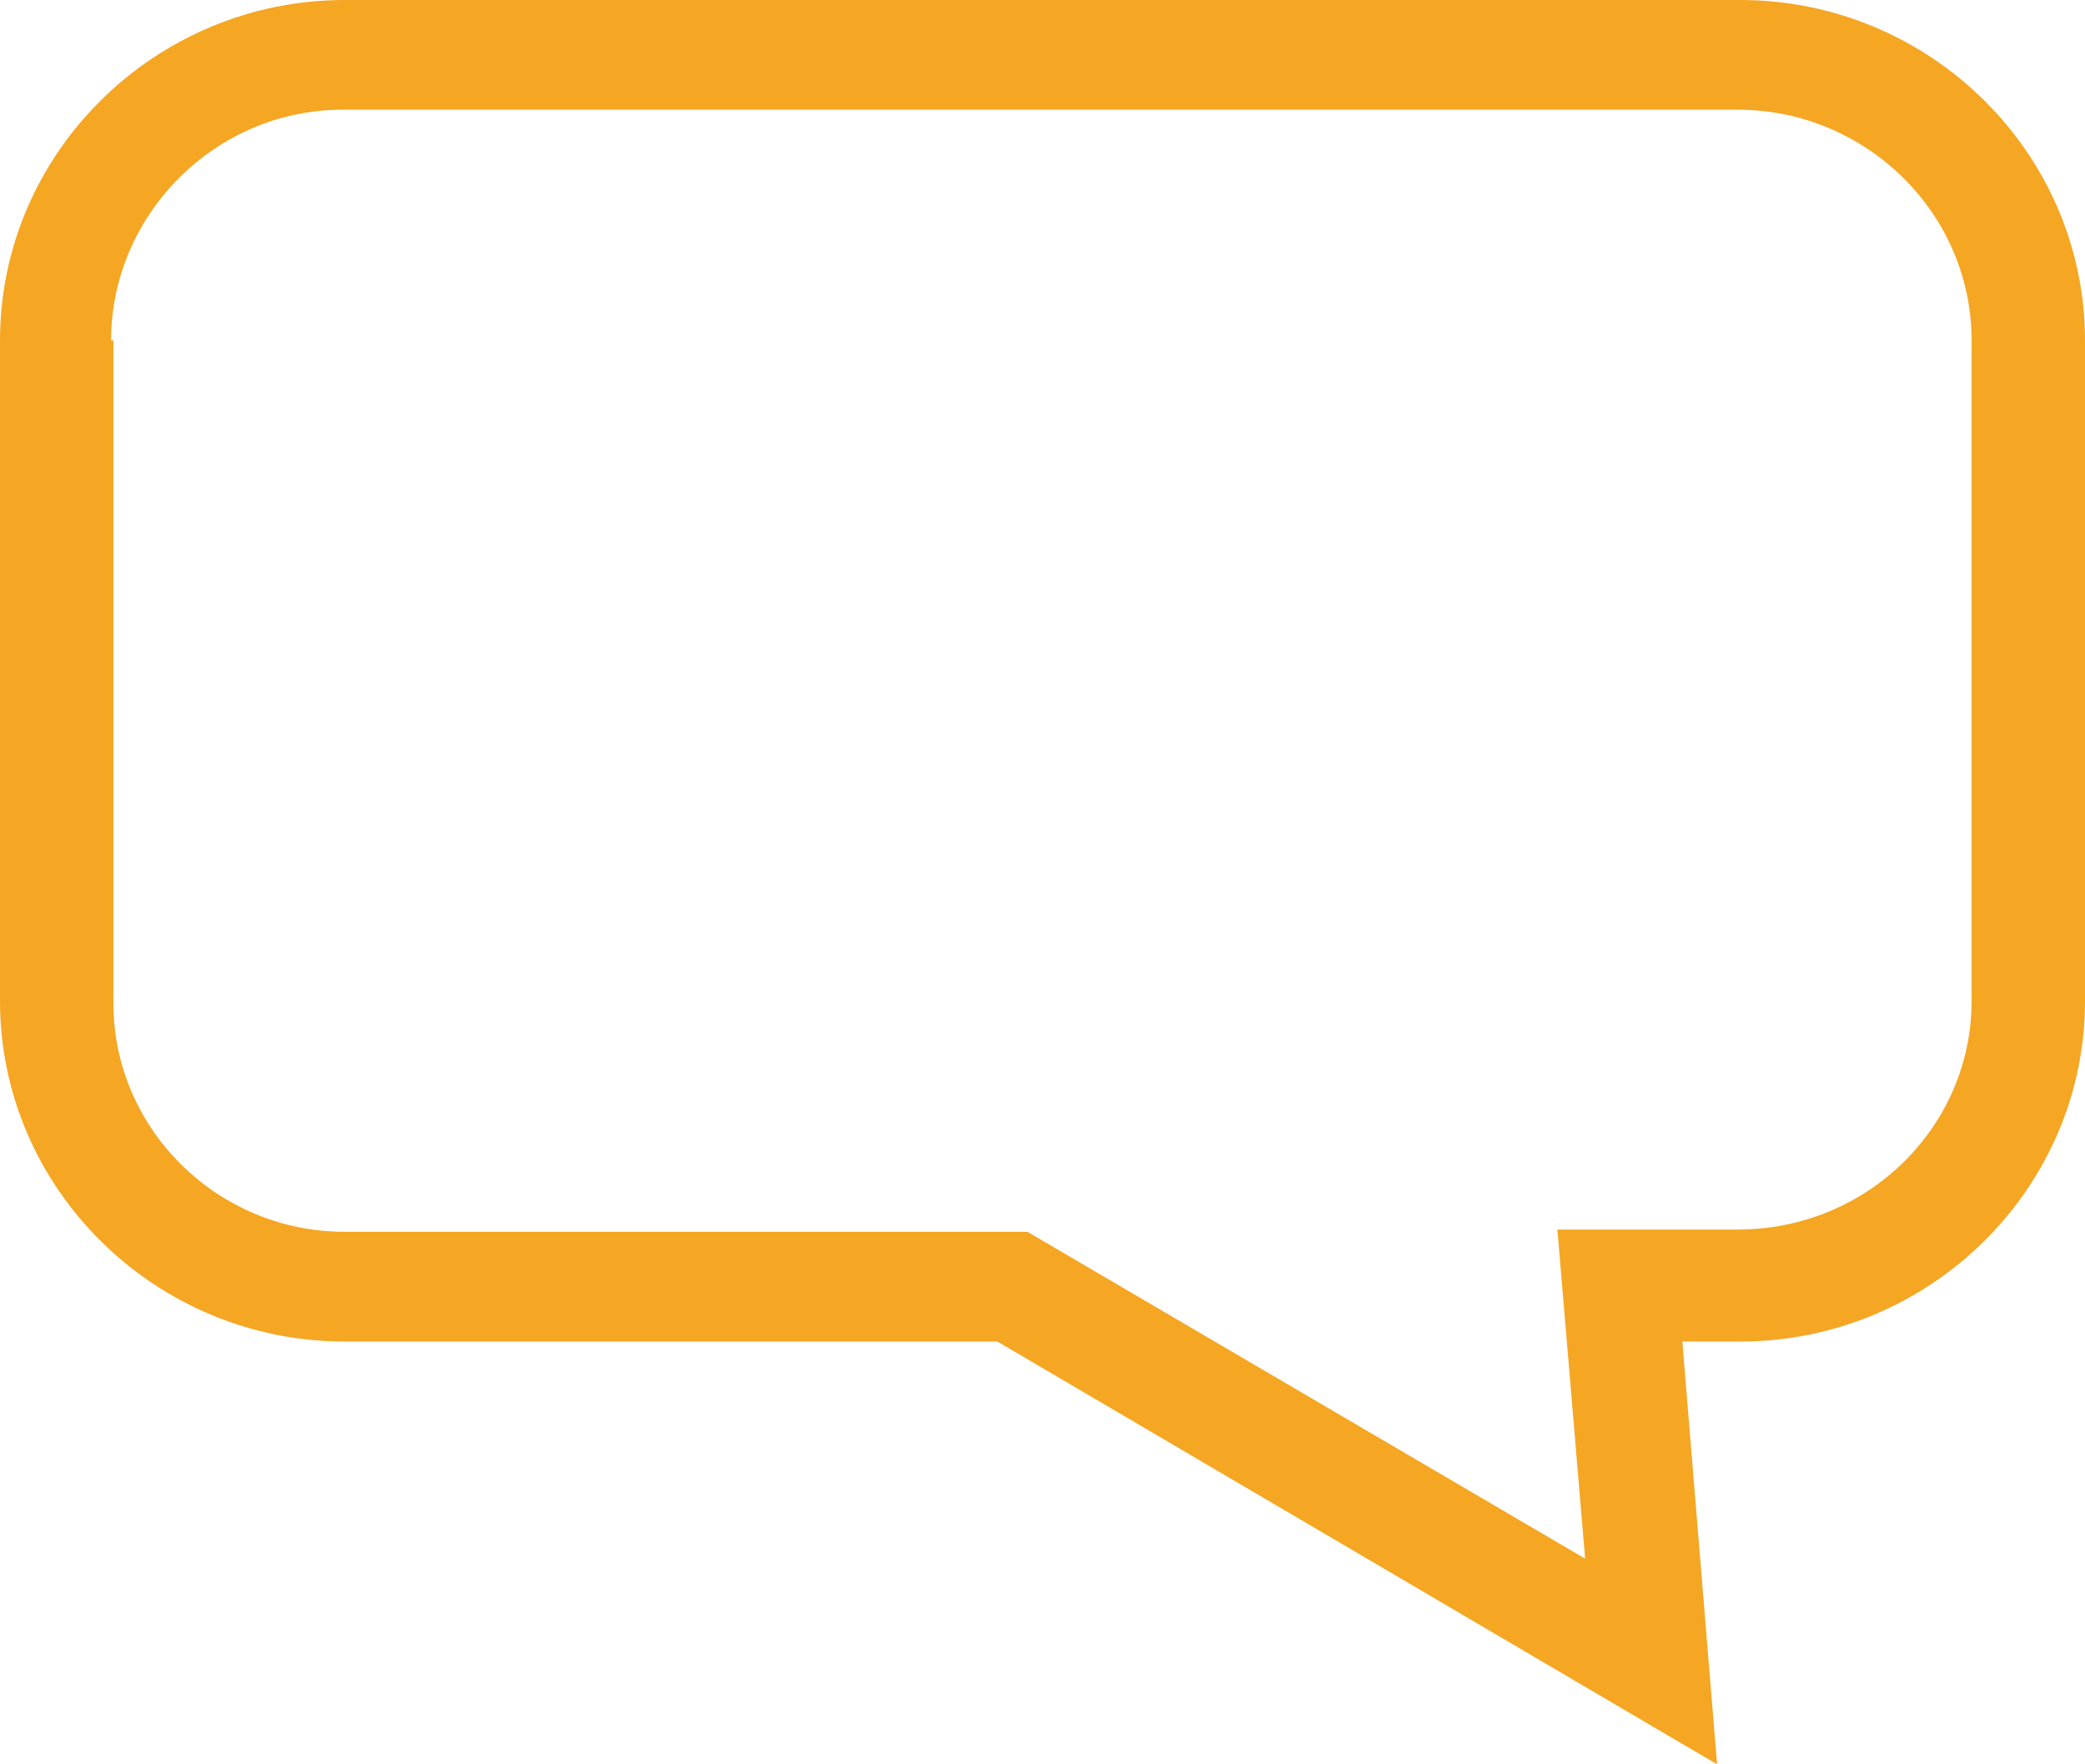 <svg width="39" height="33" viewBox="0 0 39 33" fill="none" xmlns="http://www.w3.org/2000/svg">
<path id="Vector" d="M6.449 25.092H18.656L32.118 33L31.468 25.092H32.55C36.1 25.092 39 22.228 39 18.723V6.369C39 2.864 36.1 0 32.55 0H6.449C2.9 0 0 2.864 0 6.369V18.723C0 22.228 2.9 25.092 6.449 25.092ZM2.078 6.369C2.078 4.018 4.026 2.052 6.406 2.052H32.507C34.888 2.052 36.879 3.975 36.879 6.369V18.723C36.879 21.074 34.931 22.997 32.507 22.997H29.131L29.65 29.153L19.219 23.04H6.449C4.069 23.04 2.121 21.117 2.121 18.765V6.369H2.078Z" fill="#F5A623"/>
</svg>
